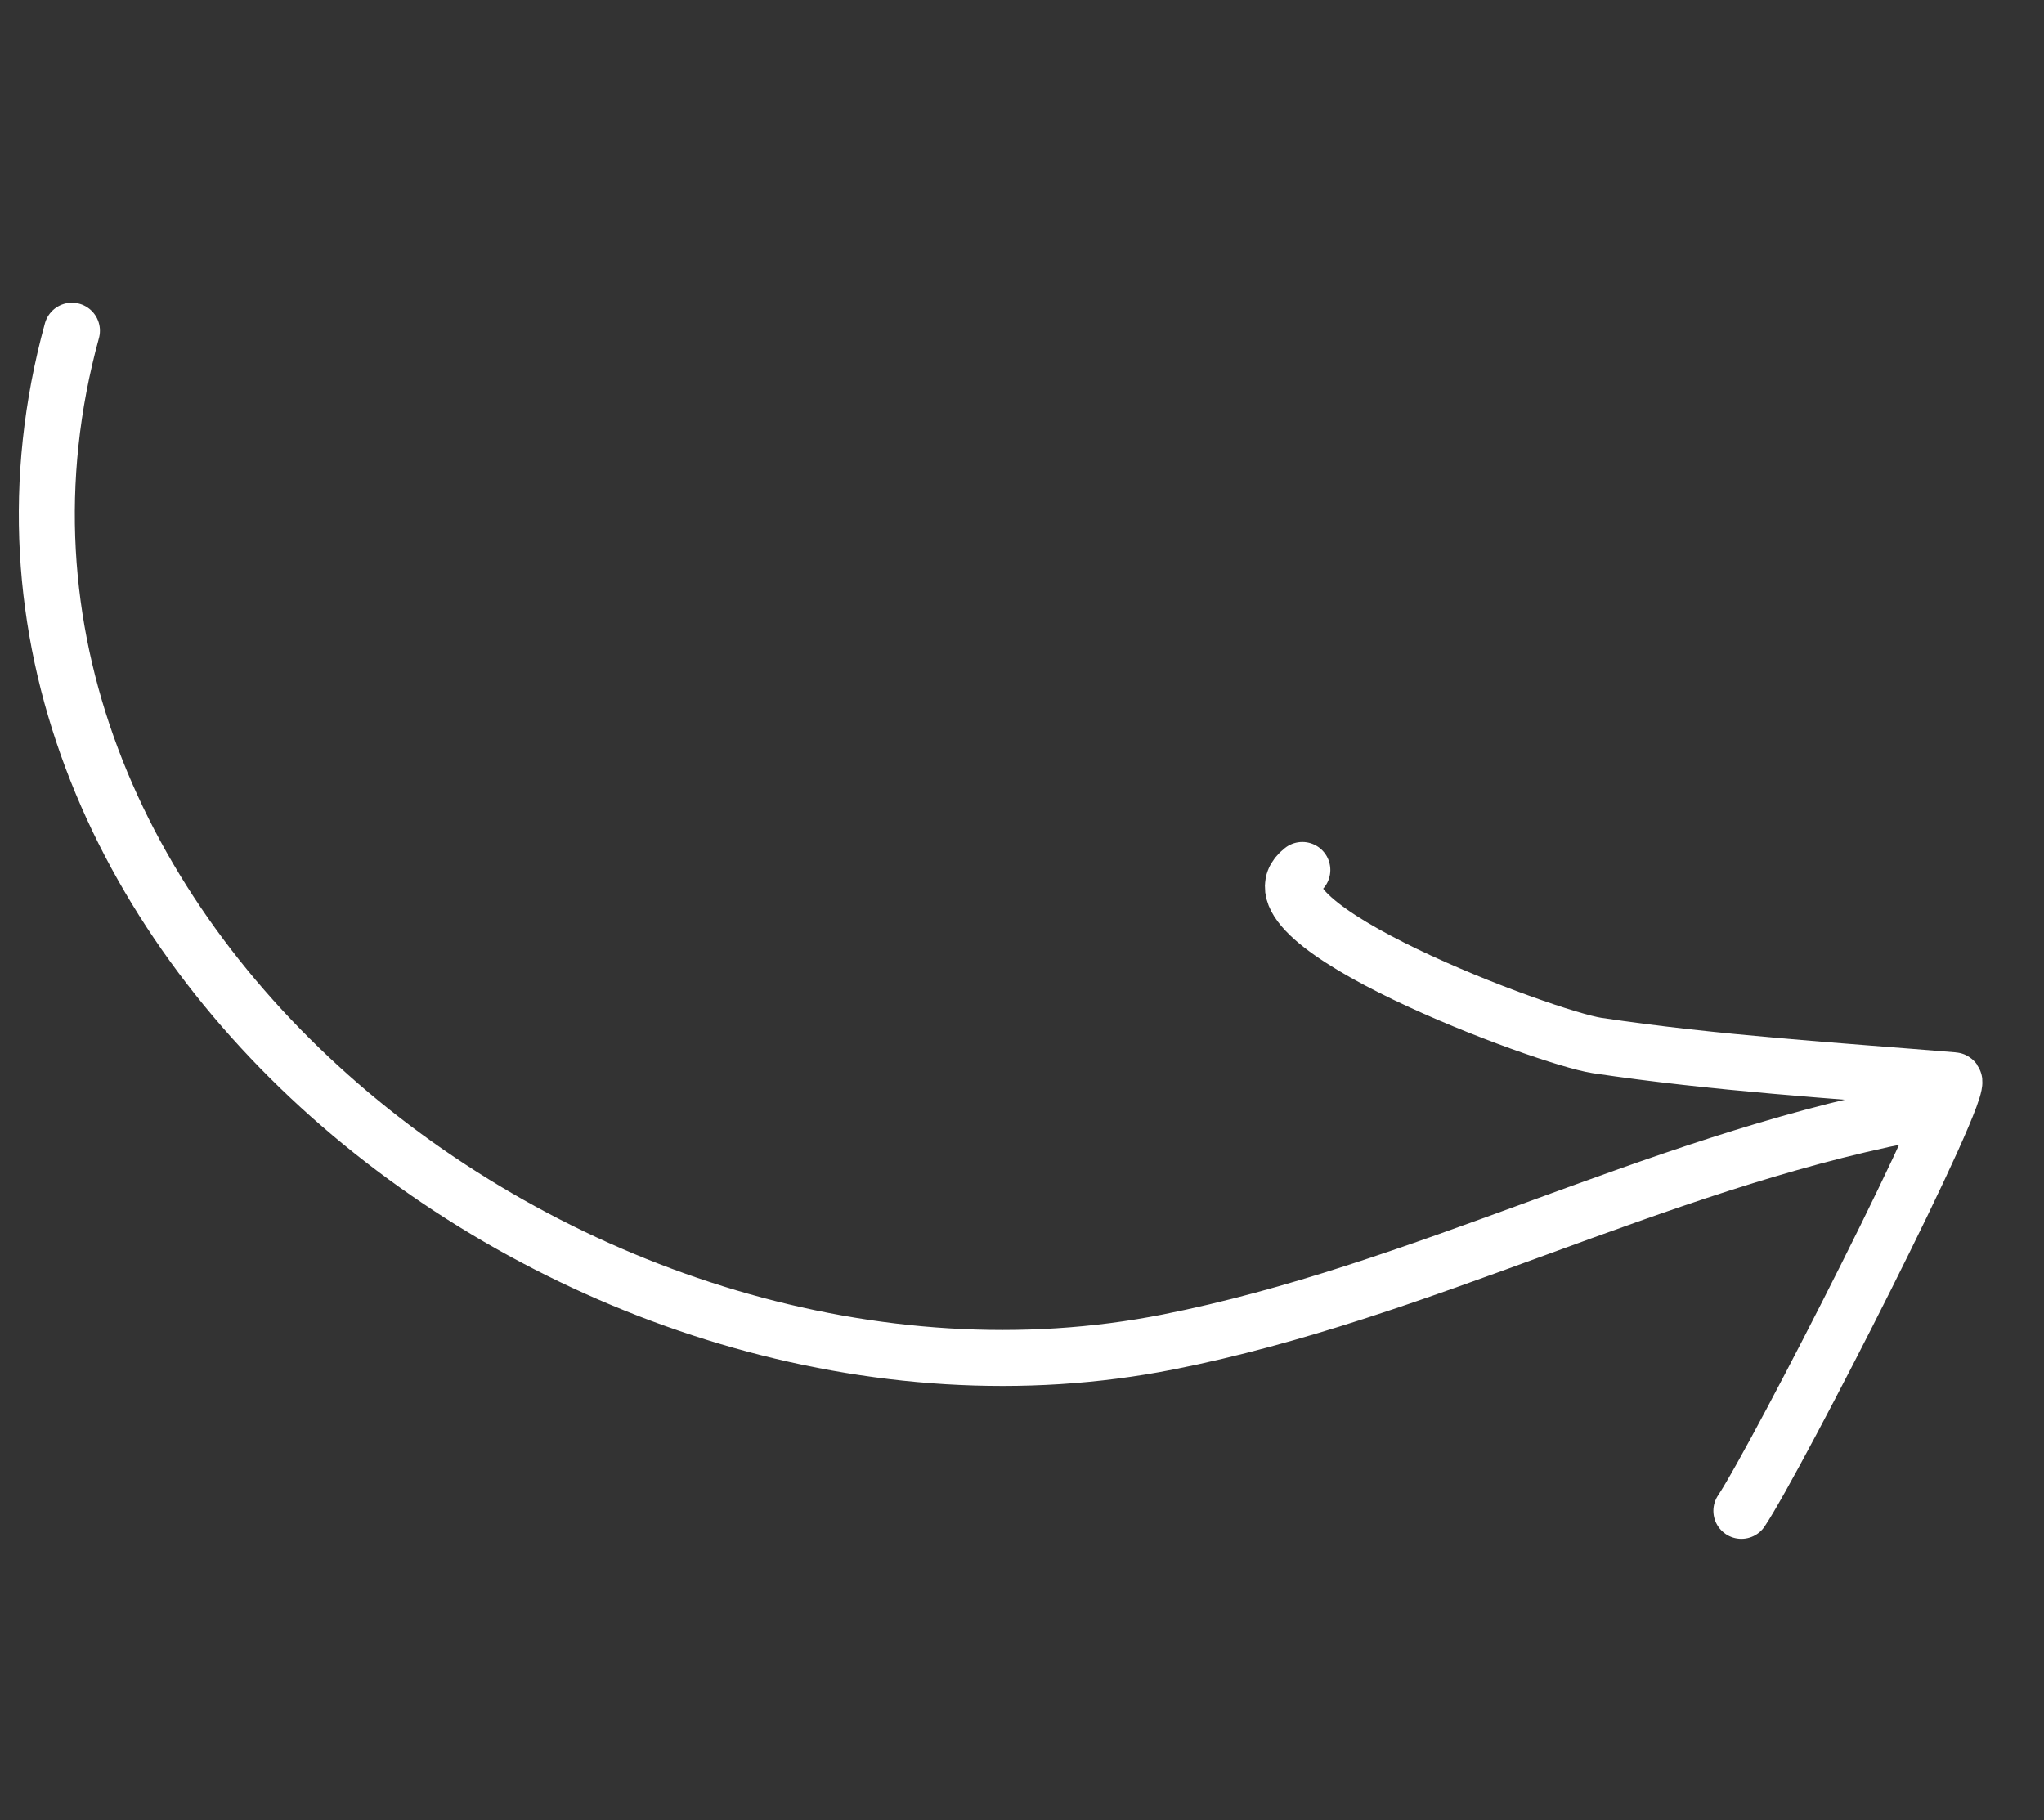 <svg width="73" height="65" viewBox="0 0 73 65" fill="none" xmlns="http://www.w3.org/2000/svg">
<rect x="0" y="0" width="73" height="65" fill="#333333" stroke="none"/>
<path d="M62.192 53.959C63.443 52.09 70.316 38.626 69.769 38.581C65.529 38.23 61.297 37.976 57.04 37.339C55.191 37.063 44.118 32.926 46.512 31.07" stroke="white" stroke-width="2" stroke-linecap="round"/>
<path d="M68.105 39.807C58.957 41.621 50.794 46.127 41.722 47.926C20.934 52.048 -3.32 33.264 2.569 11.811" stroke="white" stroke-width="2" stroke-linecap="round"/>
</svg>
